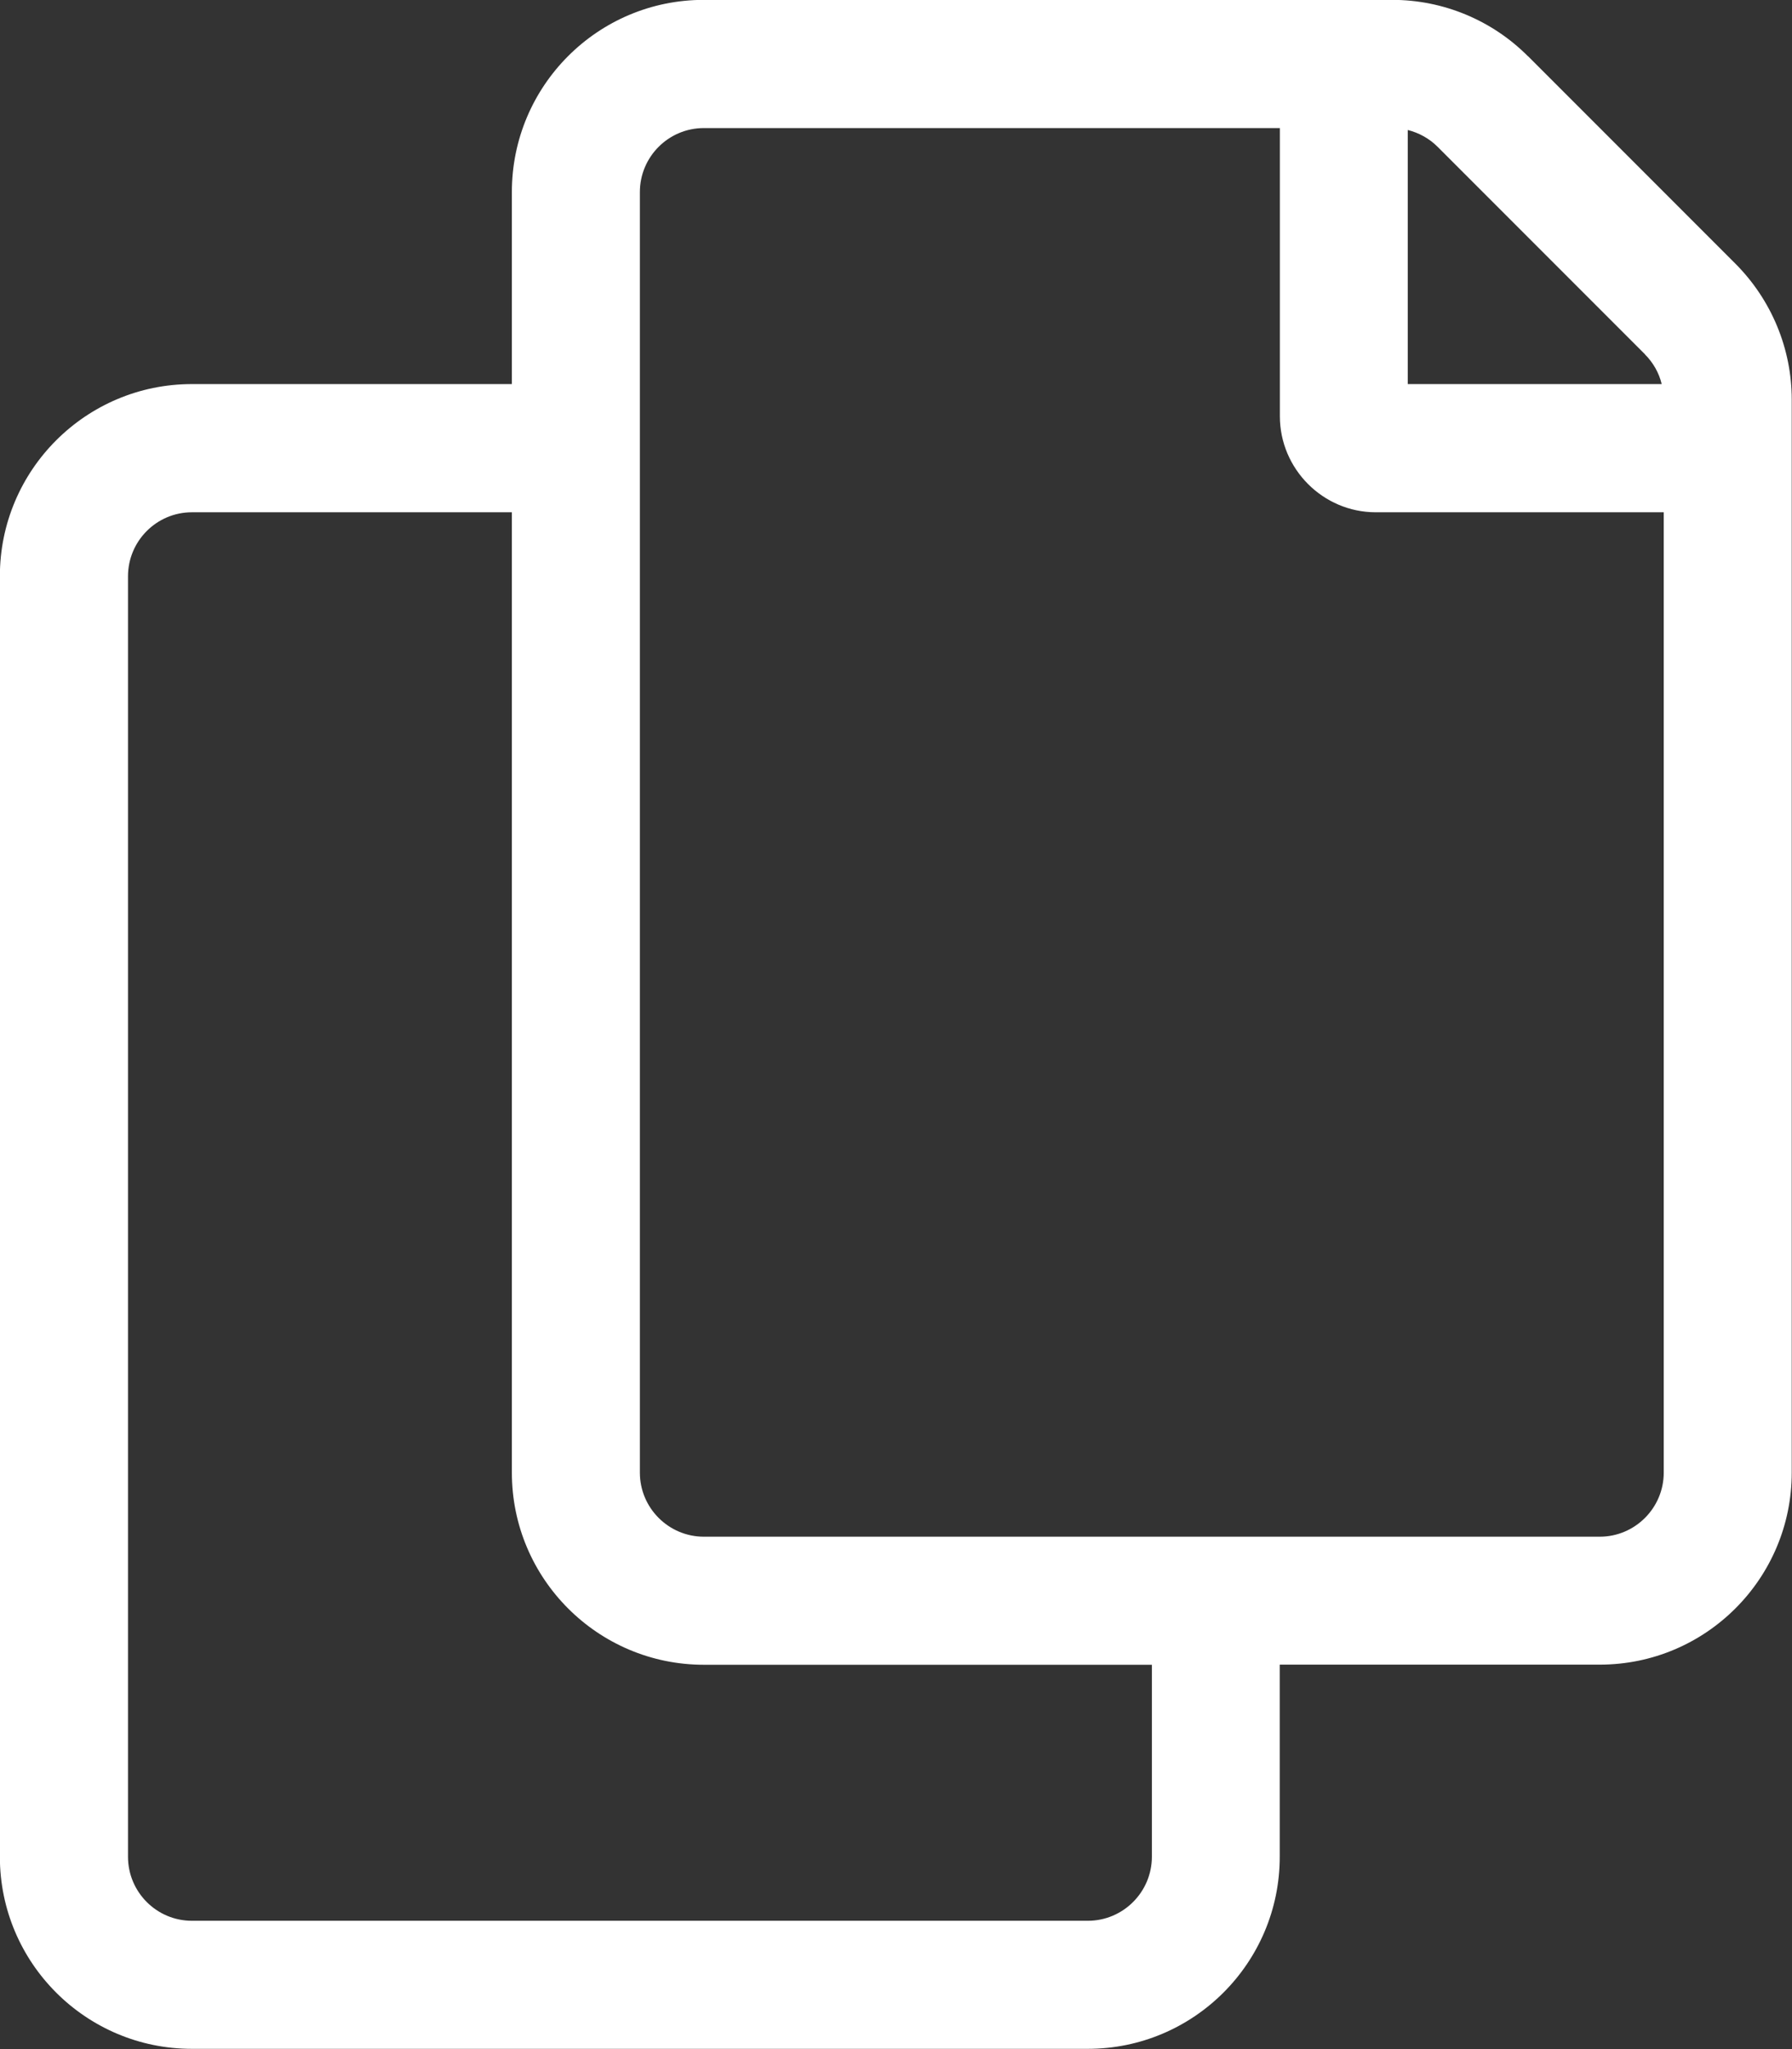 <svg width="14" height="16" viewBox="0 0 14 16" fill="none" xmlns="http://www.w3.org/2000/svg">
<rect x="0" y="0" width="14" height="16" fill="#333333" stroke="none"/>
<path d="M13.559 2.06L11.938 0.439L11.937 0.439C11.656 0.157 11.274 -0.001 10.877 -0.001H5.498C4.67 -0.001 3.999 0.671 3.999 1.499V2.999H1.499C0.671 2.999 -0.001 3.671 -0.001 4.499V14.498C-0.001 15.326 0.671 15.998 1.499 15.998H8.498C9.326 15.998 9.998 15.326 9.998 14.498V12.998H12.498C13.326 12.998 13.998 12.326 13.998 11.498V3.12C13.998 2.722 13.839 2.341 13.558 2.059L13.559 2.06ZM10.998 1.015C11.086 1.037 11.167 1.082 11.231 1.146L12.852 2.767L12.851 2.767C12.915 2.831 12.961 2.911 12.982 2.999H10.998V1.015L10.998 1.015ZM8.999 14.498C8.999 14.774 8.774 14.998 8.499 14.998H1.499C1.224 14.998 1 14.774 1 14.498V4.5C1 4.224 1.224 4 1.499 4H3.999V11.499C3.999 12.327 4.671 12.999 5.499 12.999H8.999V14.498ZM12.998 11.499C12.998 11.774 12.774 11.999 12.498 11.999H5.499C5.223 11.999 4.999 11.774 4.999 11.499V1.5C4.999 1.224 5.223 1 5.499 1H9.999V3.25C9.999 3.662 10.336 4 10.748 4H12.998V11.499Z" fill="white"/>
</svg>

